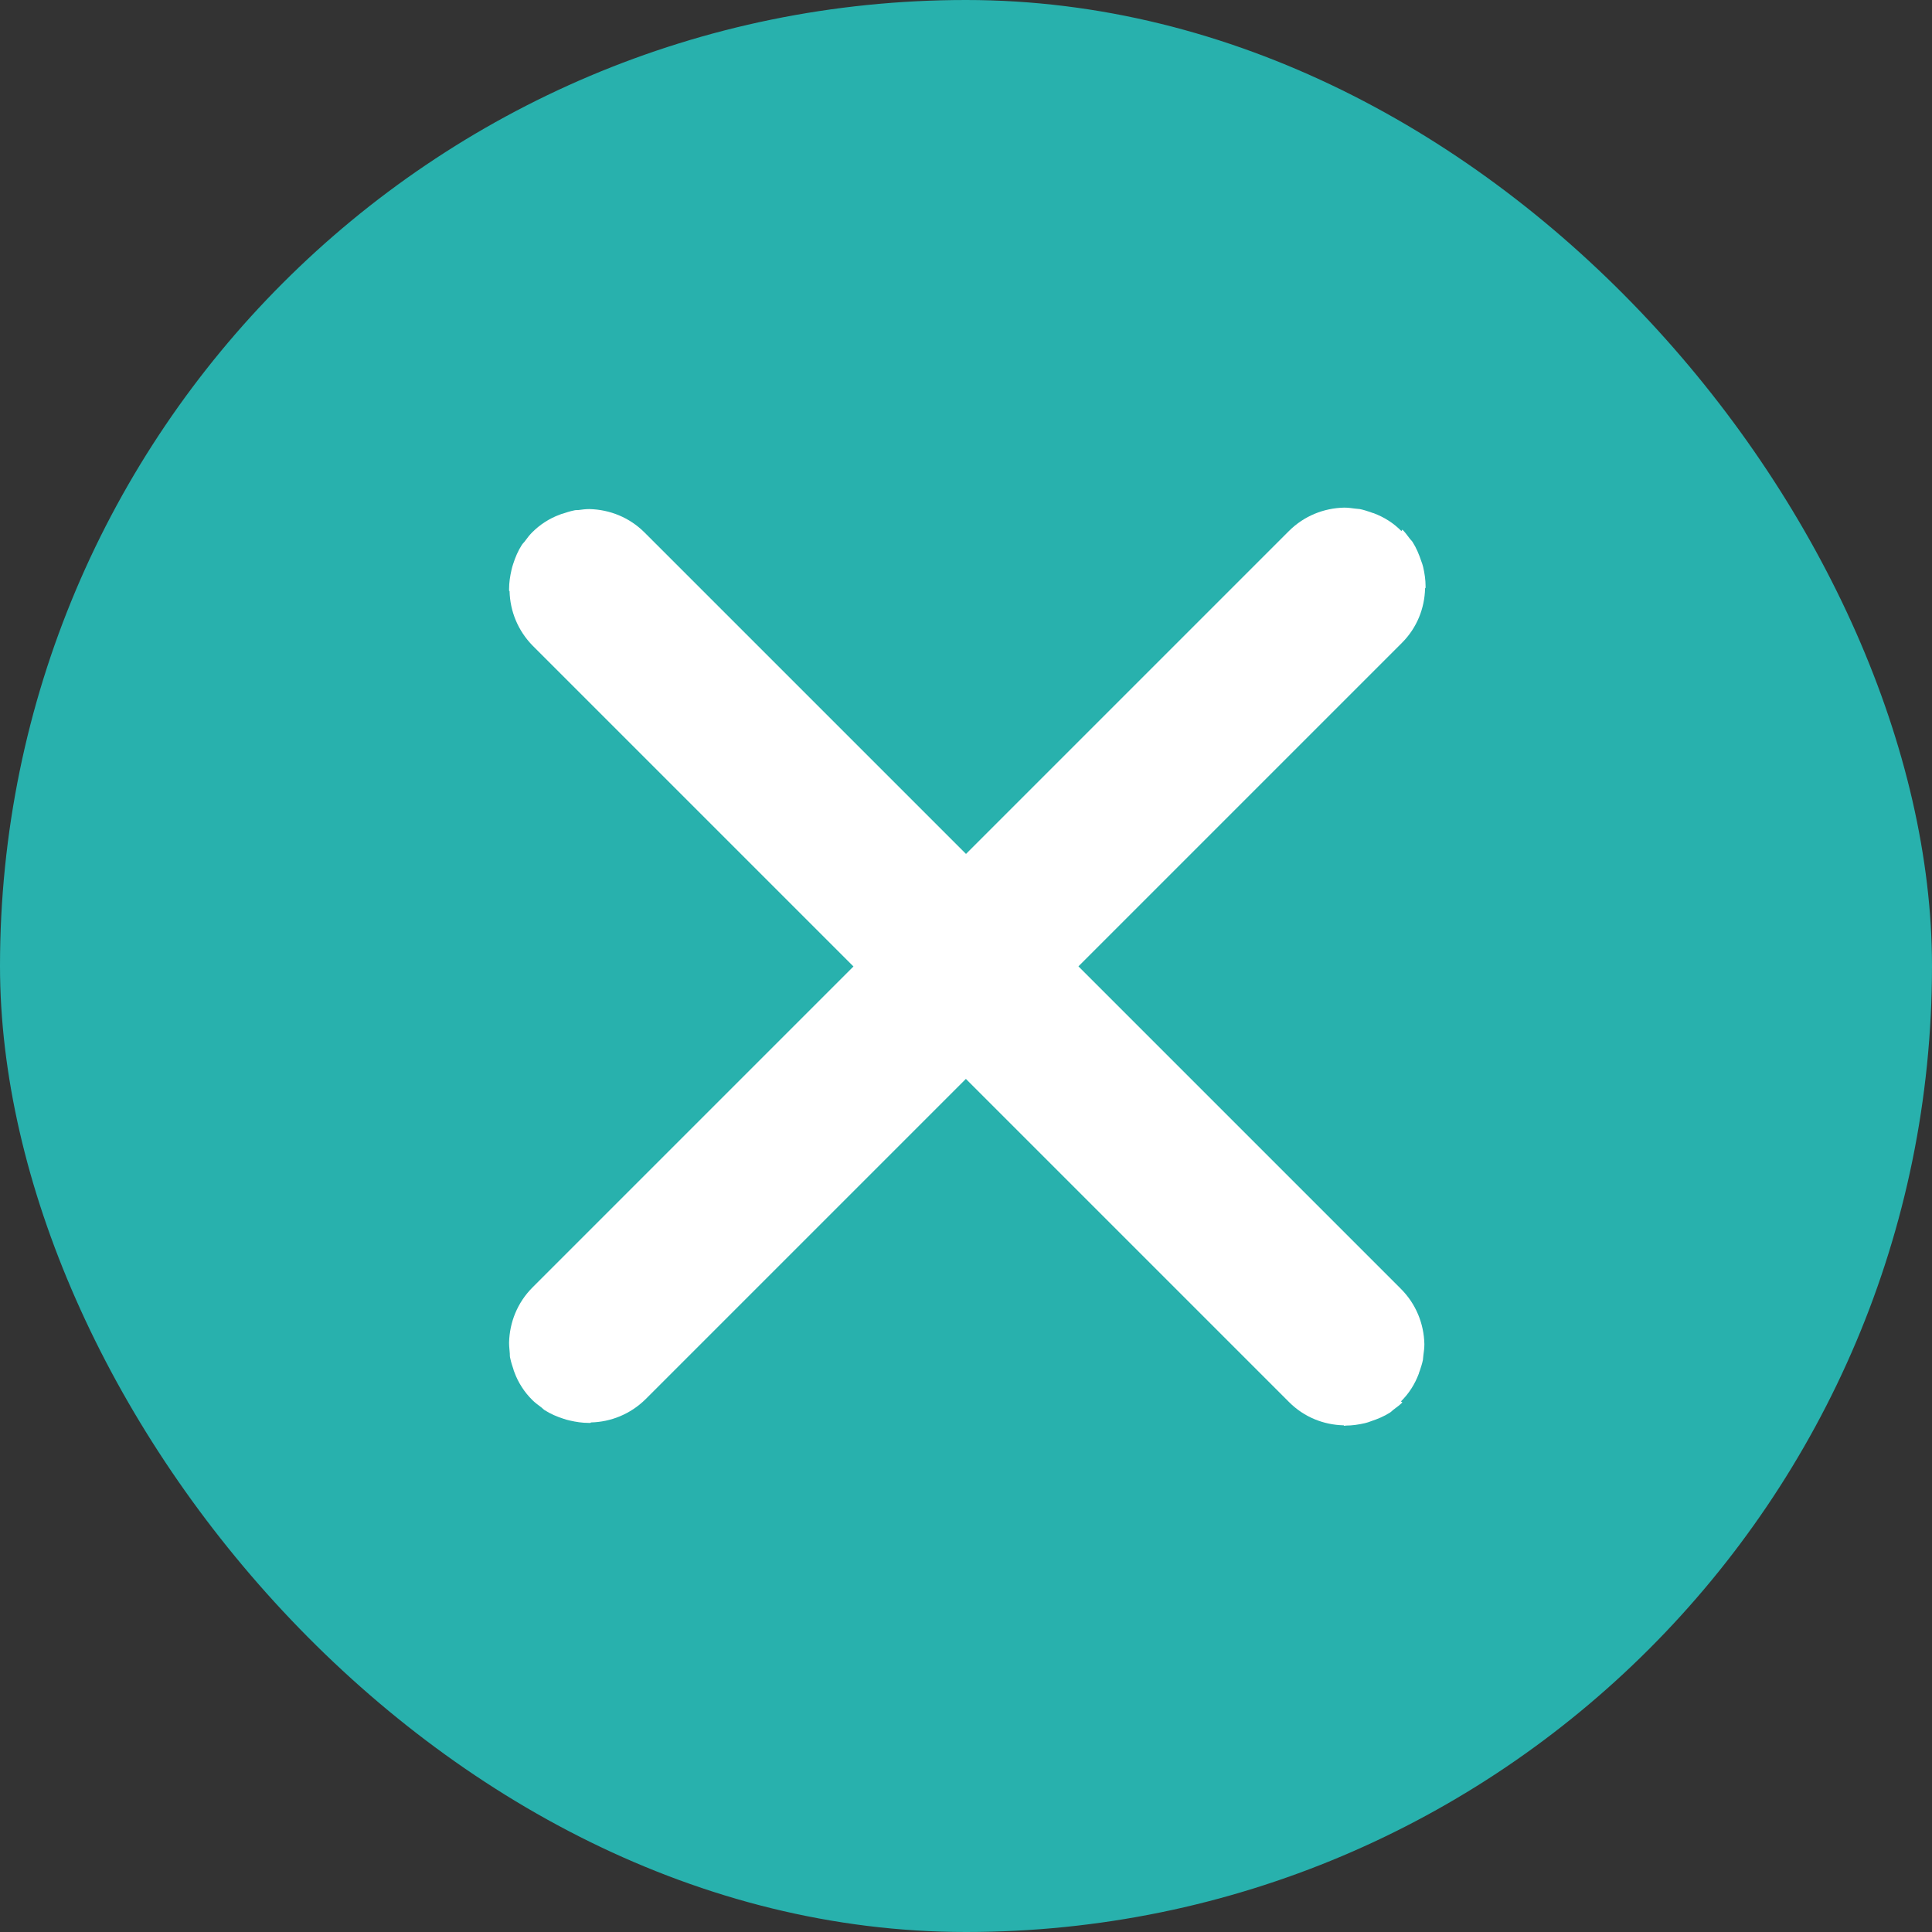 <?xml version="1.0" encoding="UTF-8"?>
<svg id="Layer_2" data-name="Layer 2" xmlns="http://www.w3.org/2000/svg" viewBox="0 0 80 80">
  <rect x="0" y="0" width="80" height="80" fill="#333333" stroke="none"/>
  <g id="Layer_1-2" data-name="Layer 1">
    <rect x="0" y="0" width="80" height="80" rx="40" ry="40" fill="#28b1ad" stroke-width="0"/>
    <path d="M58.01,58.03s0,0,0,0c0,0,0,0,0,0,.16-.16.31-.34.43-.53h0s0,0,0,0c.13-.2.23-.41.31-.62.01-.04.02-.08.04-.12,0,0,0,0,0,0,.05-.15.1-.3.13-.45,0,0,0,0,0,0,.01-.07.01-.13.02-.2,0,0,0,0,0,0,.02-.15.04-.29.04-.44,0,0,0,0,0,0,0,0,0-.02,0-.02h0s0,0,0,0c-.02-.83-.34-1.65-.97-2.28l-5.67-5.67-7.64-7.64-4.7-4.7-7.64-7.64-5.67-5.67c-.63-.63-1.45-.95-2.28-.97h0s0,0,0,0c0,0-.02,0-.02,0h0c-.15,0-.29.02-.44.04,0,0,0,0,0,0-.07,0-.13,0-.2.02,0,0,0,0,0,0-.15.03-.3.08-.45.13,0,0,0,0,0,0-.04.01-.08.02-.12.04-.22.08-.42.18-.62.31,0,0,0,0,0,0h0c-.19.12-.37.27-.53.43,0,0,0,0,0,0,0,0,0,0,0,0-.11.11-.19.22-.28.34-.04.06-.1.11-.14.17,0,0,0,0,0,0,0,0,0,0,0,0-.16.25-.27.51-.36.79-.03.08-.05.17-.07.25-.06.26-.1.52-.1.79,0,.02,0,.04,0,.07h0s.02.02.02.02c.02.82.34,1.63.96,2.26l5.66,5.66,7.65,7.65,4.7,4.7,7.65,7.65,5.66,5.66c.63.63,1.44.94,2.26.96l.02.02h0s.04,0,.07-.01c.26,0,.53-.04.79-.1.09-.02.17-.05.25-.08.27-.09.54-.2.79-.36,0,0,0,0,0,0,0,0,0,0,0,0,.06-.04.11-.1.17-.14.12-.09.23-.17.34-.28Z" fill="#fff" fill-rule="evenodd" stroke-width="0"/>
    <path d="M58.03,21.99s0,0,0,0c0,0,0,0,0,0-.16-.16-.34-.31-.53-.43h0s0,0,0,0c-.2-.13-.41-.23-.62-.31-.04-.01-.08-.02-.12-.04,0,0,0,0,0,0-.15-.05-.3-.1-.45-.13,0,0,0,0,0,0-.07-.01-.13-.01-.2-.02,0,0,0,0,0,0-.15-.02-.29-.04-.44-.04,0,0,0,0,0,0,0,0-.02,0-.02,0h0s0,0,0,0c-.83.02-1.65.34-2.28.97l-5.67,5.67-7.64,7.64-4.7,4.7-7.64,7.64-5.67,5.67c-.63.63-.95,1.45-.97,2.28h0s0,0,0,0c0,0,0,.02,0,.02h0c0,.15.02.29.03.44,0,0,0,0,0,0,0,.07,0,.13.02.2,0,0,0,0,0,0,.03.15.08.3.13.45,0,0,0,0,0,0,.01.04.02.08.04.12.08.22.18.42.31.62,0,0,0,0,0,0h0c.12.19.27.37.43.53,0,0,0,0,0,0,0,0,0,0,0,0,.11.11.22.19.34.28.06.04.11.1.17.14,0,0,0,0,0,0,0,0,0,0,0,0,.25.16.51.27.79.36.08.03.17.05.25.07.26.06.52.1.79.1.02,0,.04,0,.07,0h0s.02-.02.02-.02c.82-.02,1.63-.34,2.26-.96l5.66-5.66,7.65-7.65,4.7-4.7,7.65-7.65,5.66-5.66c.63-.63.94-1.44.96-2.26l.02-.02h0s0-.04,0-.07c0-.26-.04-.53-.1-.79-.02-.09-.05-.17-.08-.25-.09-.27-.2-.54-.36-.79,0,0,0,0,0,0,0,0,0,0,0,0-.04-.06-.1-.11-.14-.17-.09-.12-.17-.23-.28-.34Z" fill="#fff" fill-rule="evenodd" stroke-width="0"/>
  </g>
</svg>